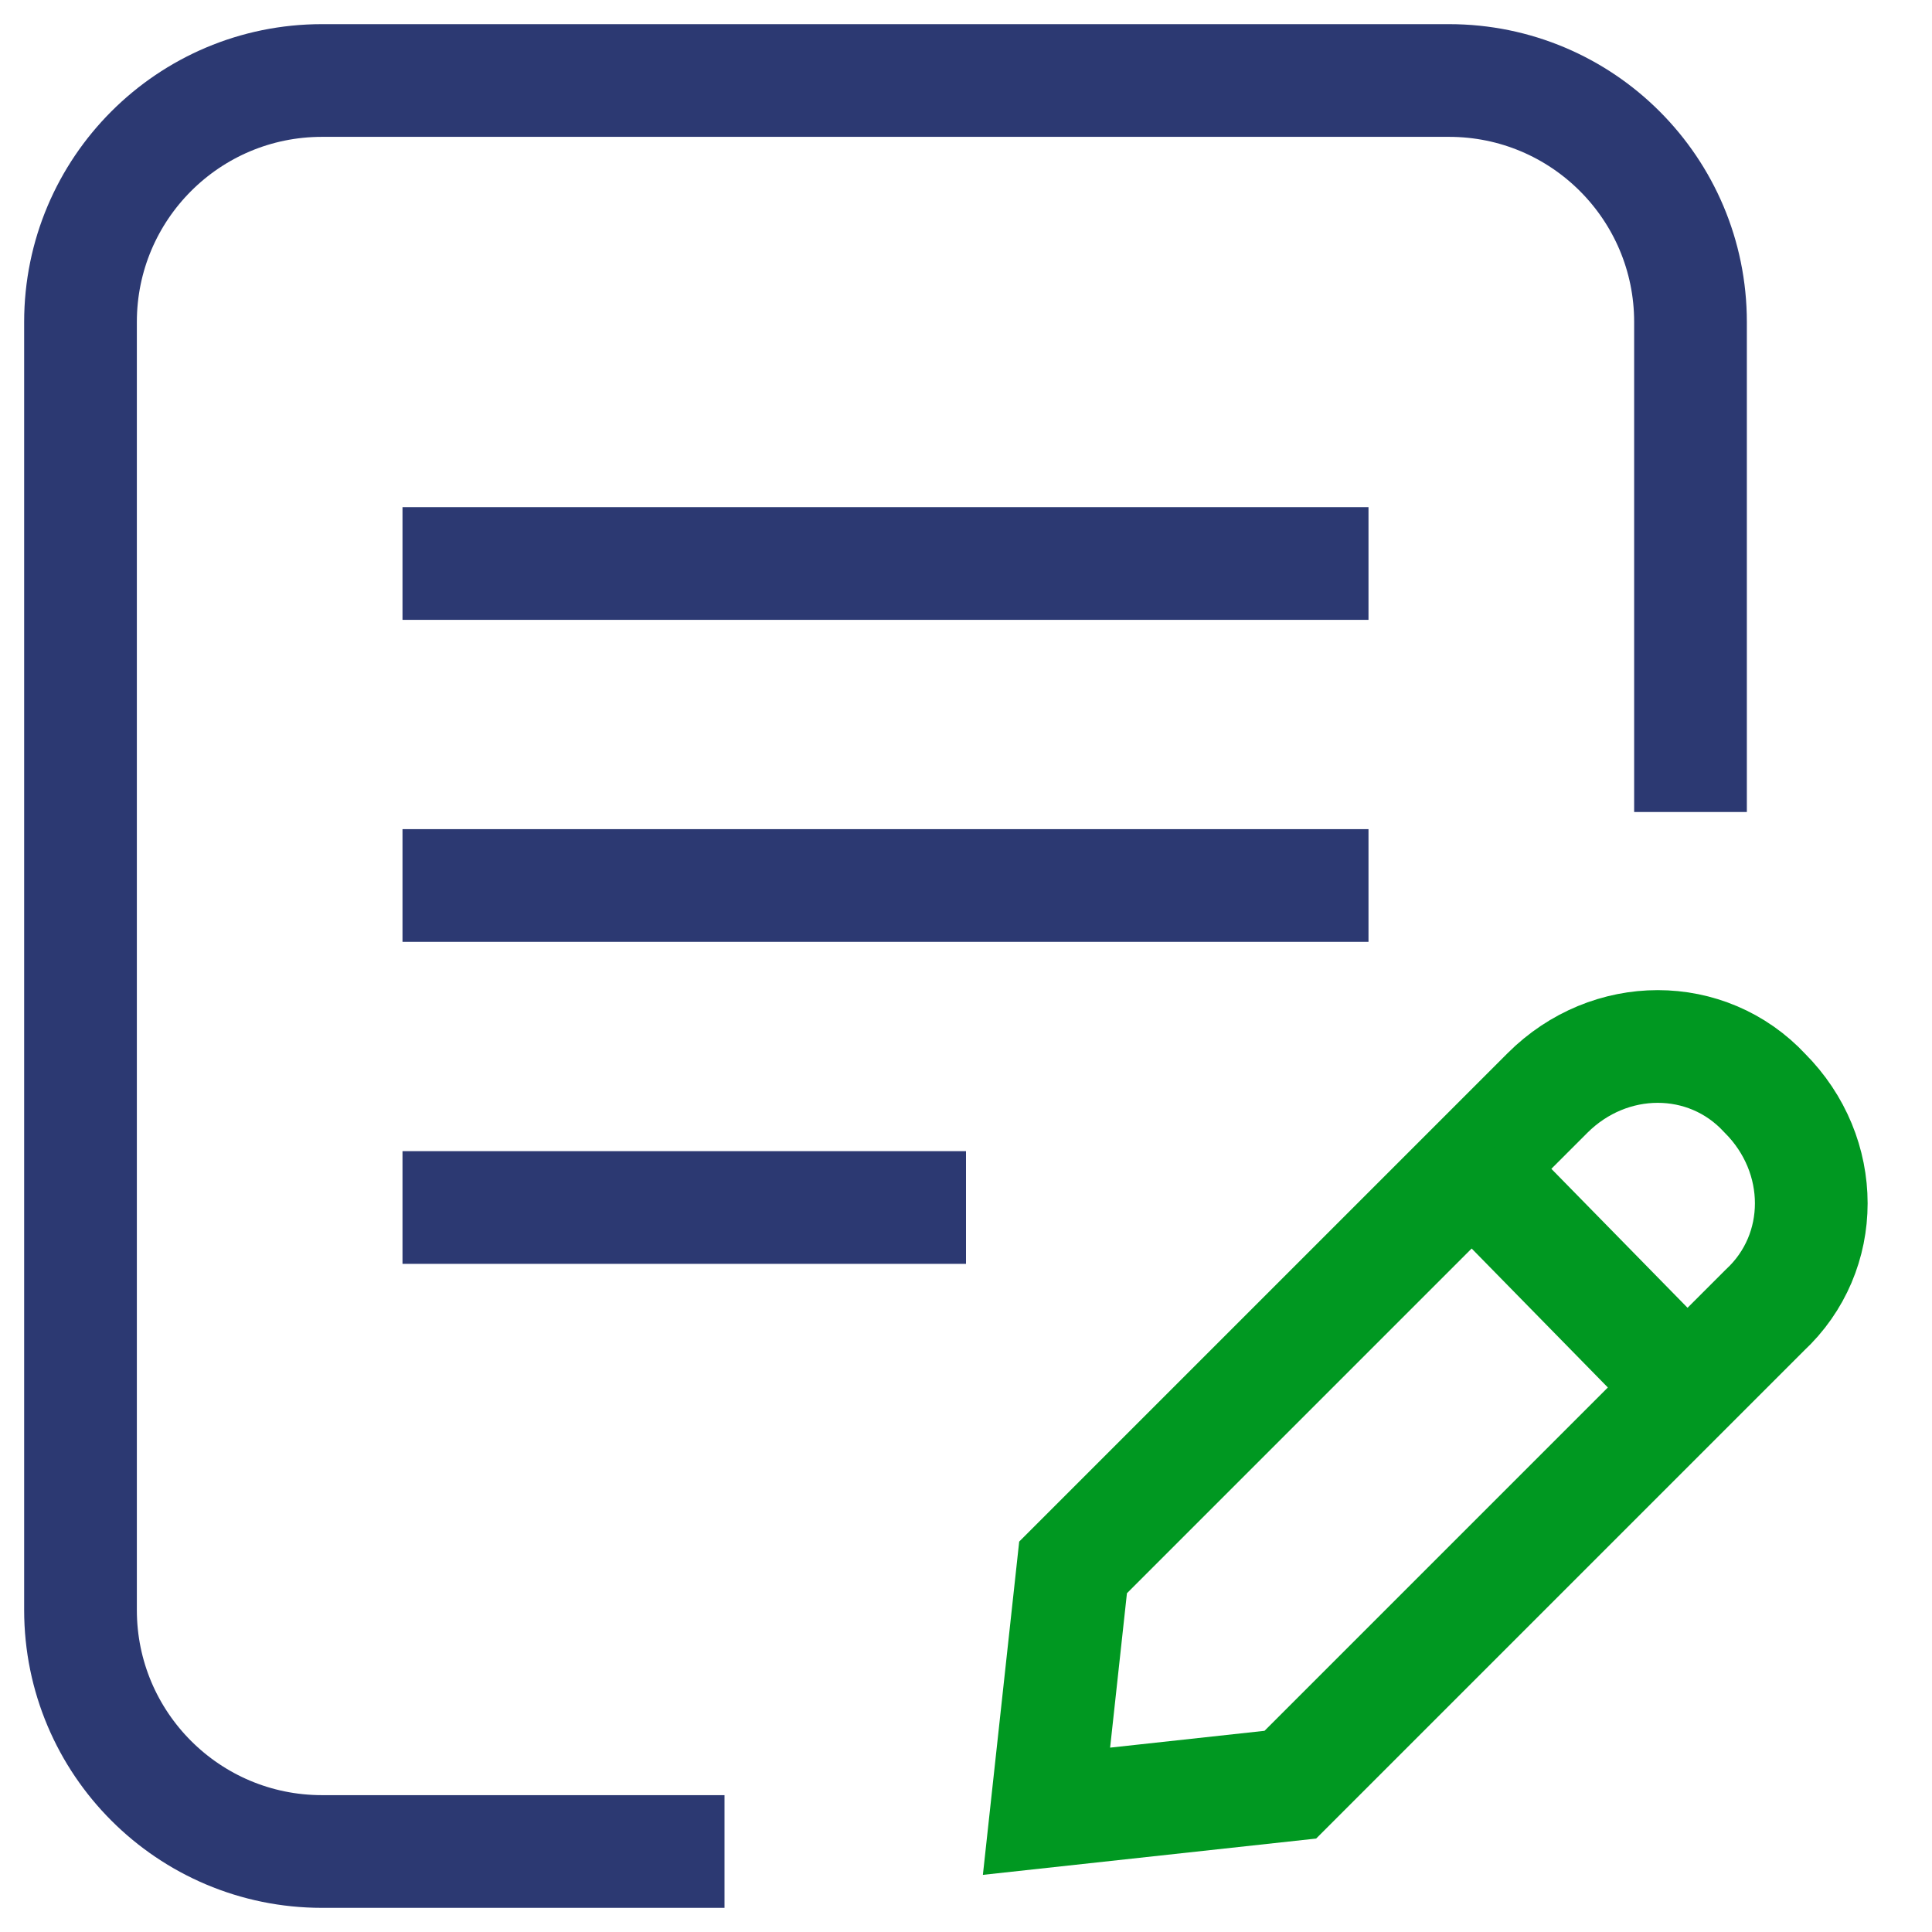 <?xml version="1.0" encoding="UTF-8"?> <svg xmlns="http://www.w3.org/2000/svg" width="24" height="24" viewBox="0 0 24 24" fill="none"><path d="M21 10.087V4C21 2.343 19.657 1 18 1H4C2.343 1 1 2.343 1 4V20C1 21.657 2.343 23 4 23H9" stroke="#2C3972" stroke-width="1.4"></path><path d="M5 7H17" stroke="#2C3972" stroke-width="1.4"></path><path d="M5 11H17" stroke="#2C3972" stroke-width="1.4"></path><path d="M5 15H12" stroke="#2C3972" stroke-width="1.4"></path><path d="M21.922 13.578C22.693 14.349 22.693 15.561 21.922 16.277L16.029 22.17L13 22.5L13.33 19.471L19.223 13.578C19.994 12.807 21.206 12.807 21.922 13.578Z" stroke="#009821" stroke-width="1.4" stroke-miterlimit="10"></path><path d="M18.287 14.515L20.985 17.268" stroke="#009821" stroke-width="1.4" stroke-miterlimit="10"></path></svg> 